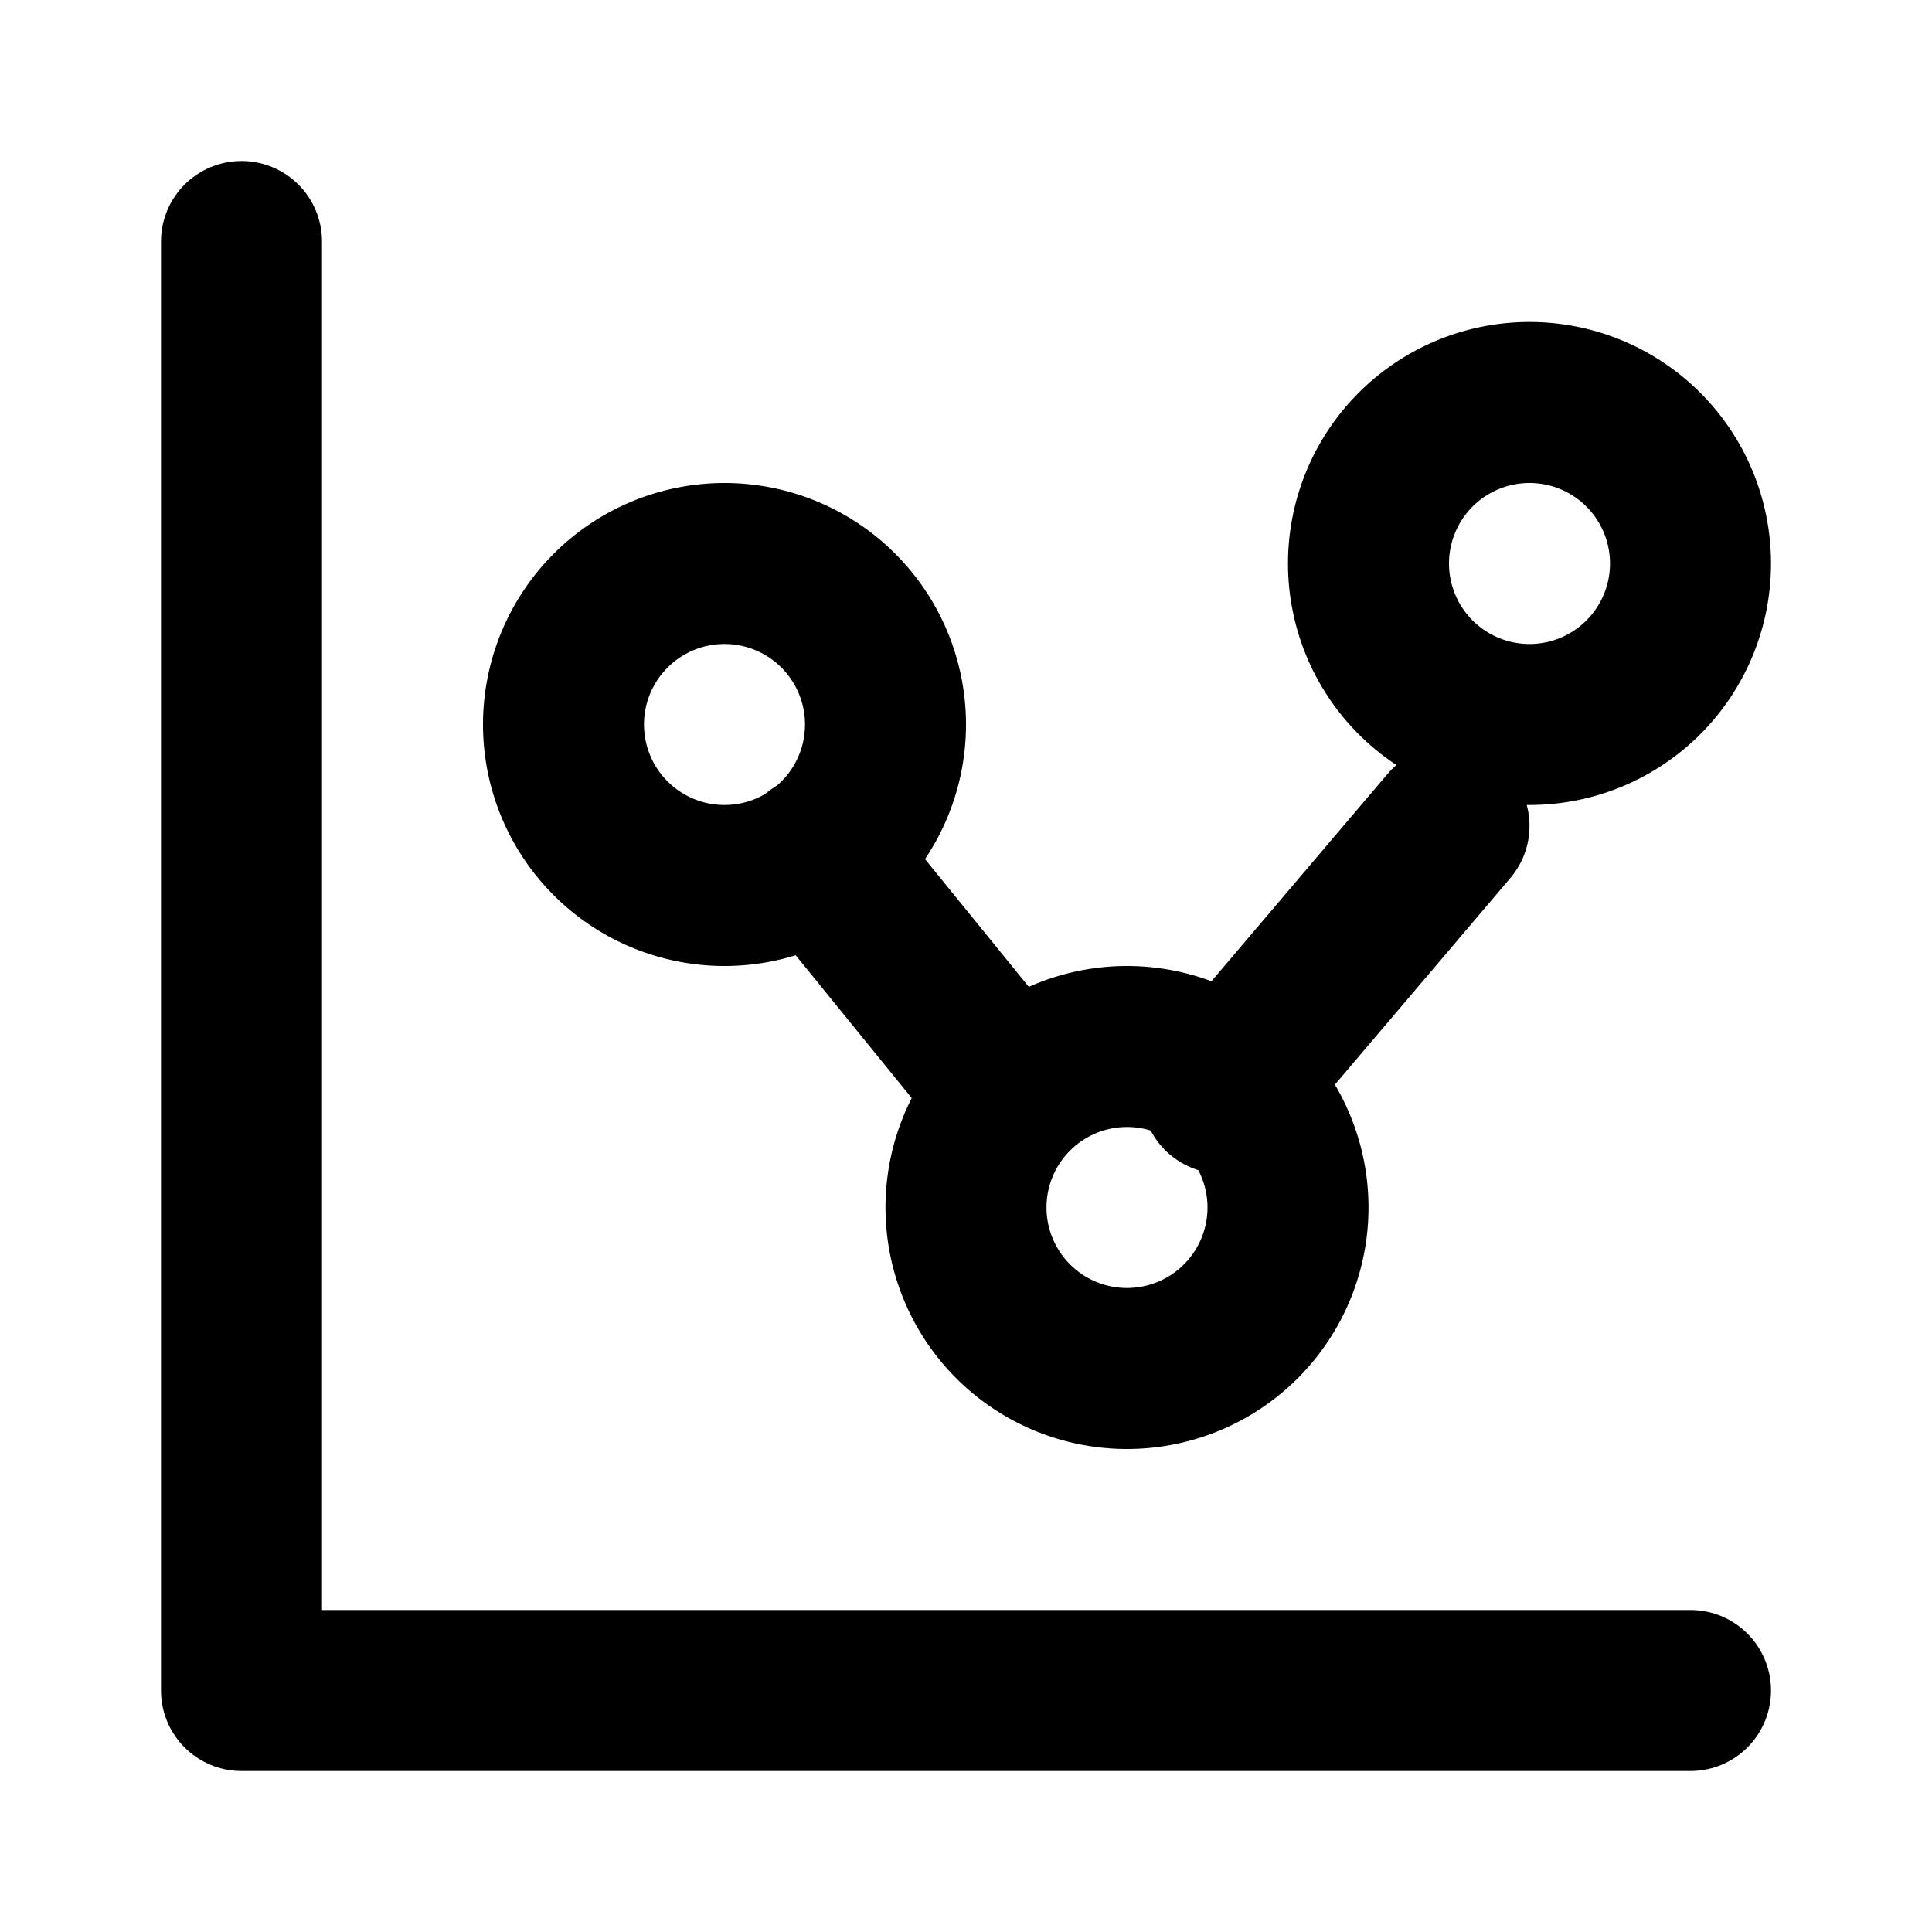 <svg xmlns="http://www.w3.org/2000/svg" width="24" height="24" viewBox="0 0 24 24" fill="none" stroke="currentColor" stroke-width="2" stroke-linecap="round" stroke-linejoin="round"><path d="M3 3v18h18" /><path d="M9 9m-2 0a2 2 0 1 0 4 0a2 2 0 1 0 -4 0" /><path d="M19 7m-2 0a2 2 0 1 0 4 0a2 2 0 1 0 -4 0" /><path d="M14 15m-2 0a2 2 0 1 0 4 0a2 2 0 1 0 -4 0" /><path d="M10.16 10.62l2.34 2.88" /><path d="M15.18 13.58l2.82 -3.32" /></svg>